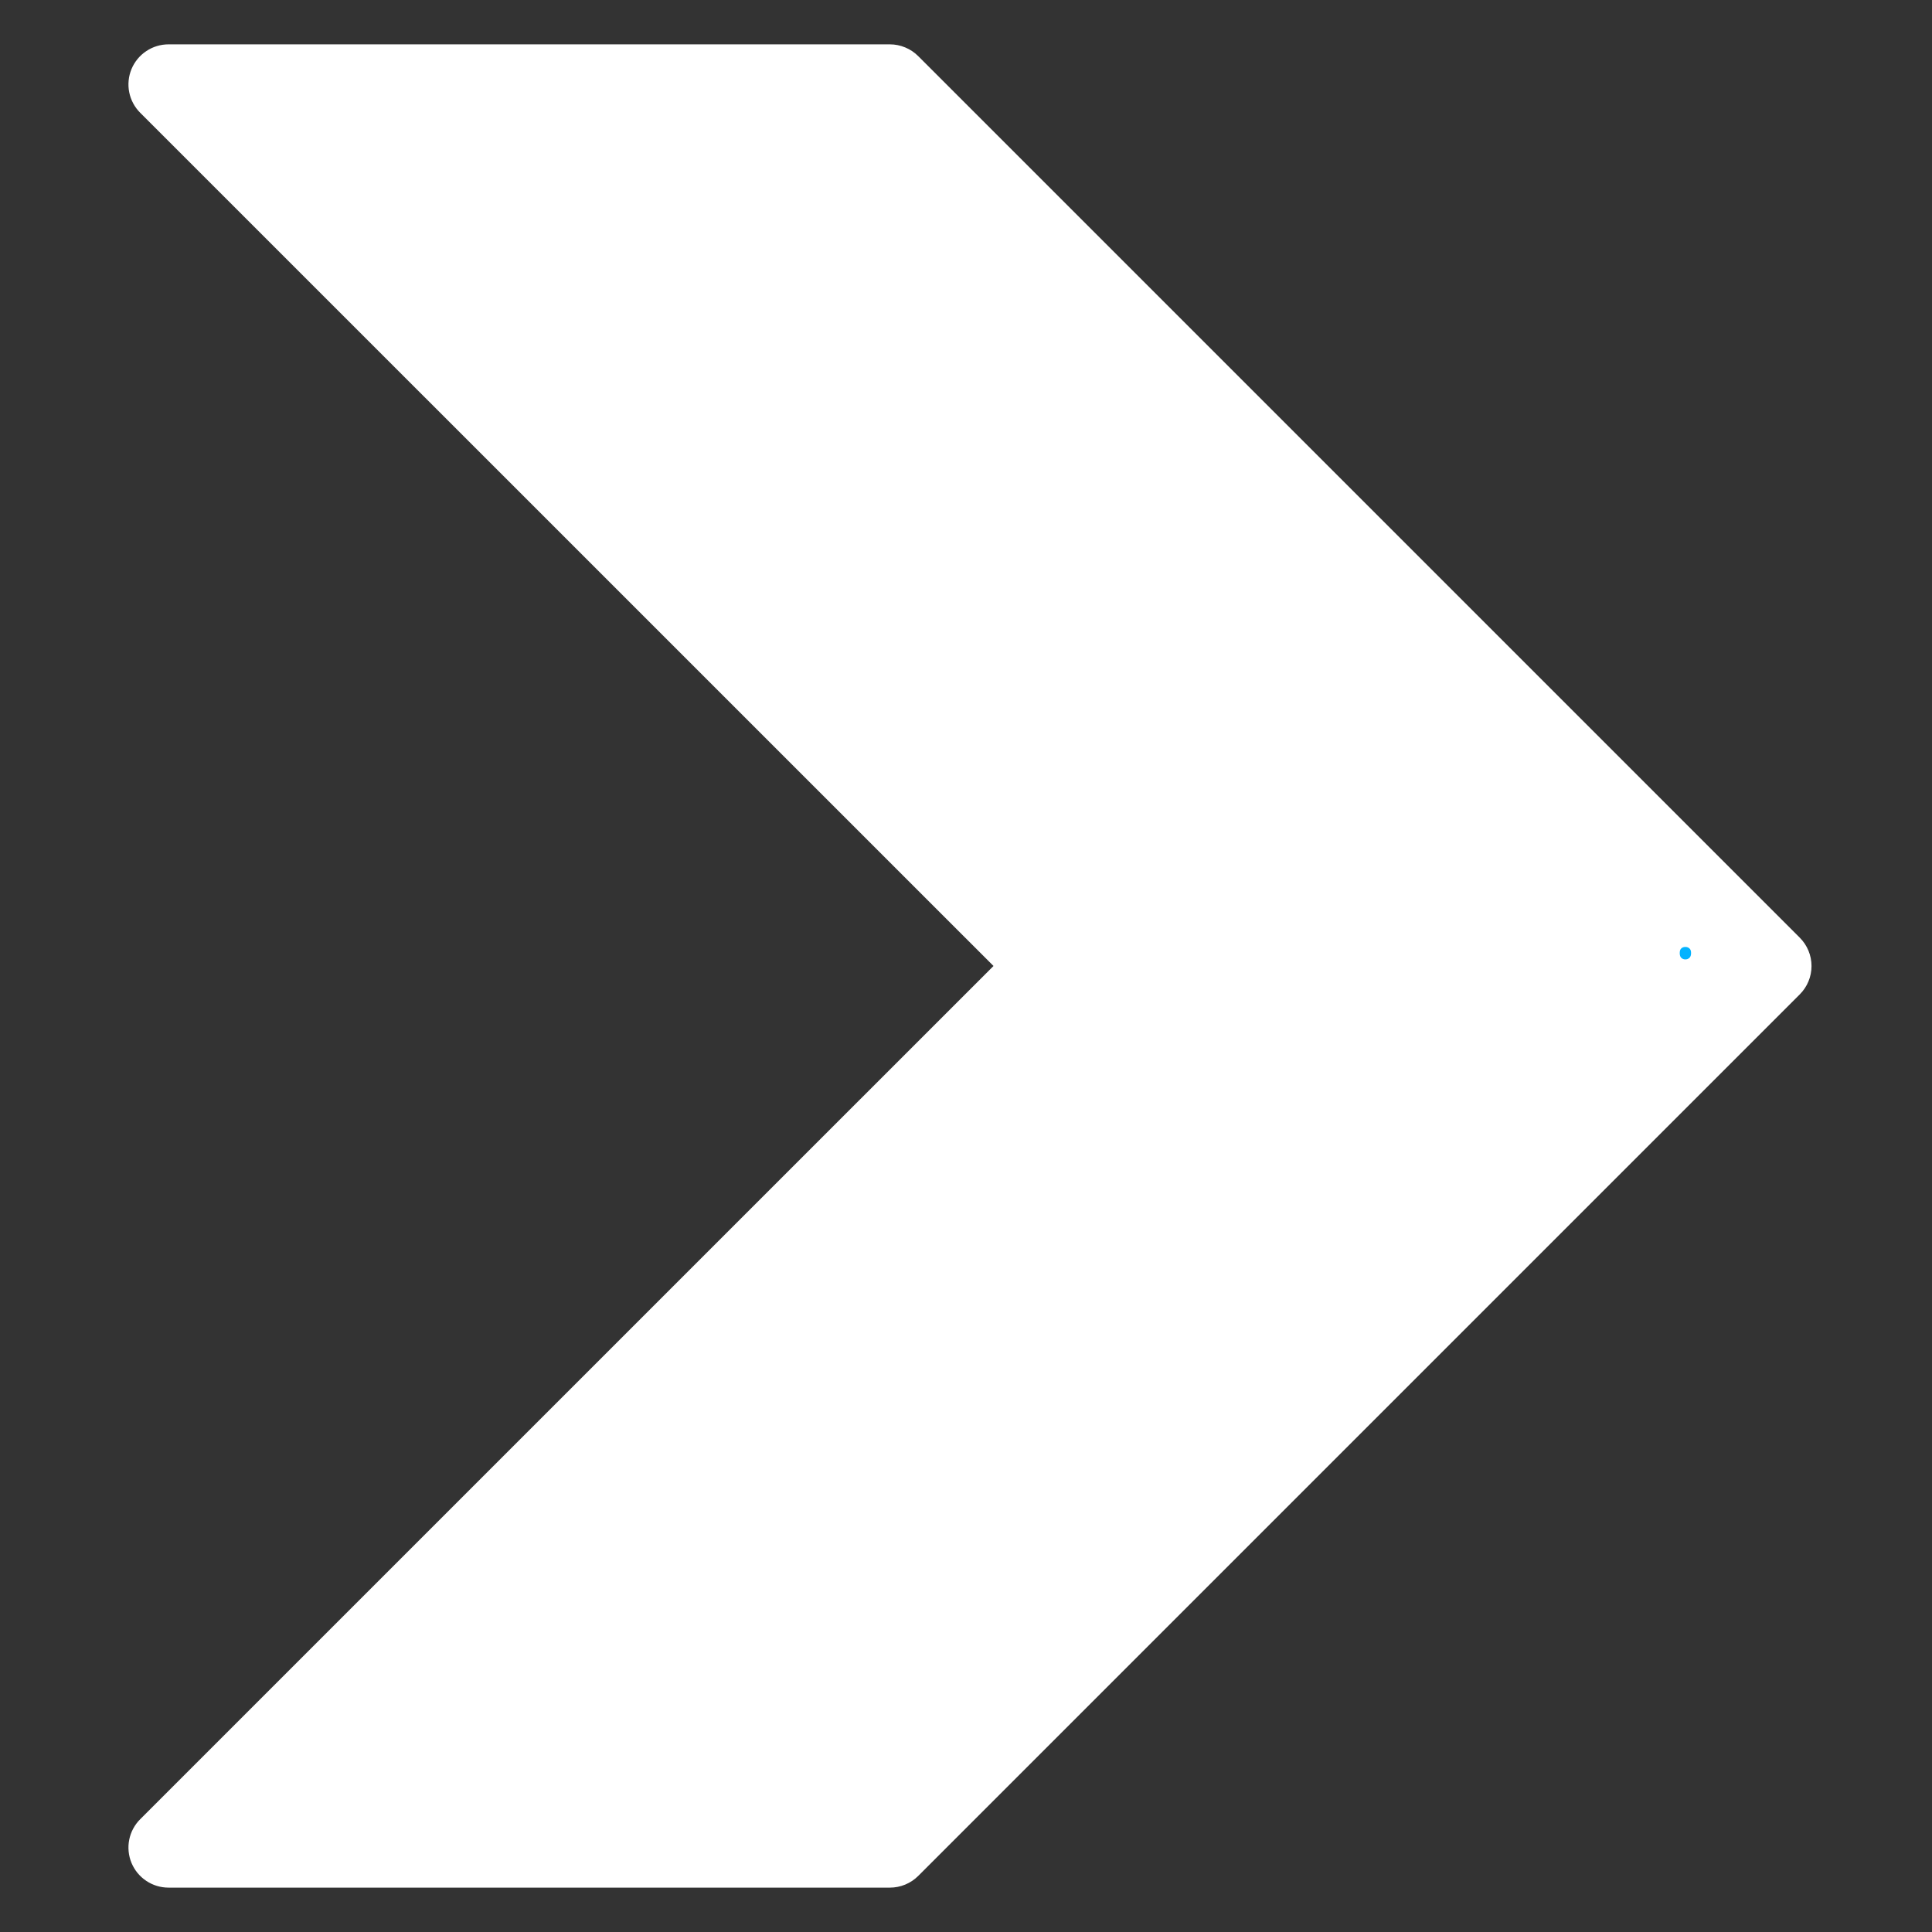 <svg xmlns="http://www.w3.org/2000/svg" xmlns:xlink="http://www.w3.org/1999/xlink" width="500" zoomAndPan="magnify" viewBox="0 0 375 375" height="500" preserveAspectRatio="xMidYMid meet" version="1.2"><rect x="0" y="0" width="375" height="375" fill="#333333" stroke="none"/><defs><clipPath id="593590f75d"><path d="M 24 8 L 351.609 8 L 351.609 367 L 24 367 Z M 24 8 "/></clipPath></defs><g id="0a137c4d98"><g clip-rule="nonzero" clip-path="url(#593590f75d)"><path style=" stroke:none;fill-rule:nonzero;fill:#ffffff;fill-opacity:1;" d="M 349.34 193.004 C 349.699 192.645 350.02 192.25 350.305 191.824 C 350.59 191.402 350.828 190.953 351.023 190.48 C 351.219 190.012 351.367 189.523 351.465 189.023 C 351.566 188.523 351.613 188.016 351.613 187.504 C 351.613 186.996 351.566 186.488 351.465 185.988 C 351.367 185.488 351.219 185 351.023 184.531 C 350.828 184.059 350.59 183.609 350.305 183.184 C 350.02 182.762 349.699 182.367 349.34 182.008 L 178.23 10.898 C 177.5 10.164 176.656 9.602 175.703 9.207 C 174.75 8.809 173.754 8.609 172.723 8.609 L 32.723 8.609 C 31.953 8.609 31.199 8.719 30.461 8.941 C 29.727 9.164 29.035 9.488 28.395 9.918 C 27.754 10.344 27.191 10.855 26.699 11.449 C 26.211 12.047 25.82 12.699 25.523 13.41 C 25.23 14.121 25.043 14.859 24.969 15.629 C 24.895 16.395 24.93 17.156 25.082 17.91 C 25.234 18.664 25.488 19.383 25.855 20.062 C 26.219 20.738 26.672 21.352 27.219 21.895 L 192.836 187.496 L 27.219 353.102 C 26.672 353.645 26.219 354.258 25.855 354.934 C 25.488 355.613 25.234 356.332 25.082 357.086 C 24.93 357.84 24.895 358.602 24.969 359.367 C 25.043 360.137 25.23 360.875 25.523 361.586 C 25.82 362.297 26.211 362.949 26.699 363.547 C 27.191 364.141 27.754 364.652 28.395 365.078 C 29.035 365.508 29.727 365.832 30.461 366.055 C 31.199 366.277 31.953 366.387 32.723 366.387 L 172.723 366.387 C 173.754 366.387 174.746 366.191 175.703 365.797 C 176.656 365.402 177.496 364.844 178.23 364.113 Z M 349.34 193.004 "/></g><g style="fill:#03b3ff;fill-opacity:1;"><g transform="translate(324.643, 185.955)"><path style="stroke:none" d="M 1.391 -0.969 C 1.391 -1.395 1.492 -1.695 1.703 -1.875 C 1.91 -2.062 2.172 -2.156 2.484 -2.156 C 2.797 -2.156 3.055 -2.062 3.266 -1.875 C 3.484 -1.695 3.594 -1.395 3.594 -0.969 C 3.594 -0.539 3.484 -0.227 3.266 -0.031 C 3.055 0.164 2.797 0.266 2.484 0.266 C 2.172 0.266 1.91 0.164 1.703 -0.031 C 1.492 -0.227 1.391 -0.539 1.391 -0.969 Z M 1.391 -0.969 "/></g></g></g></svg>